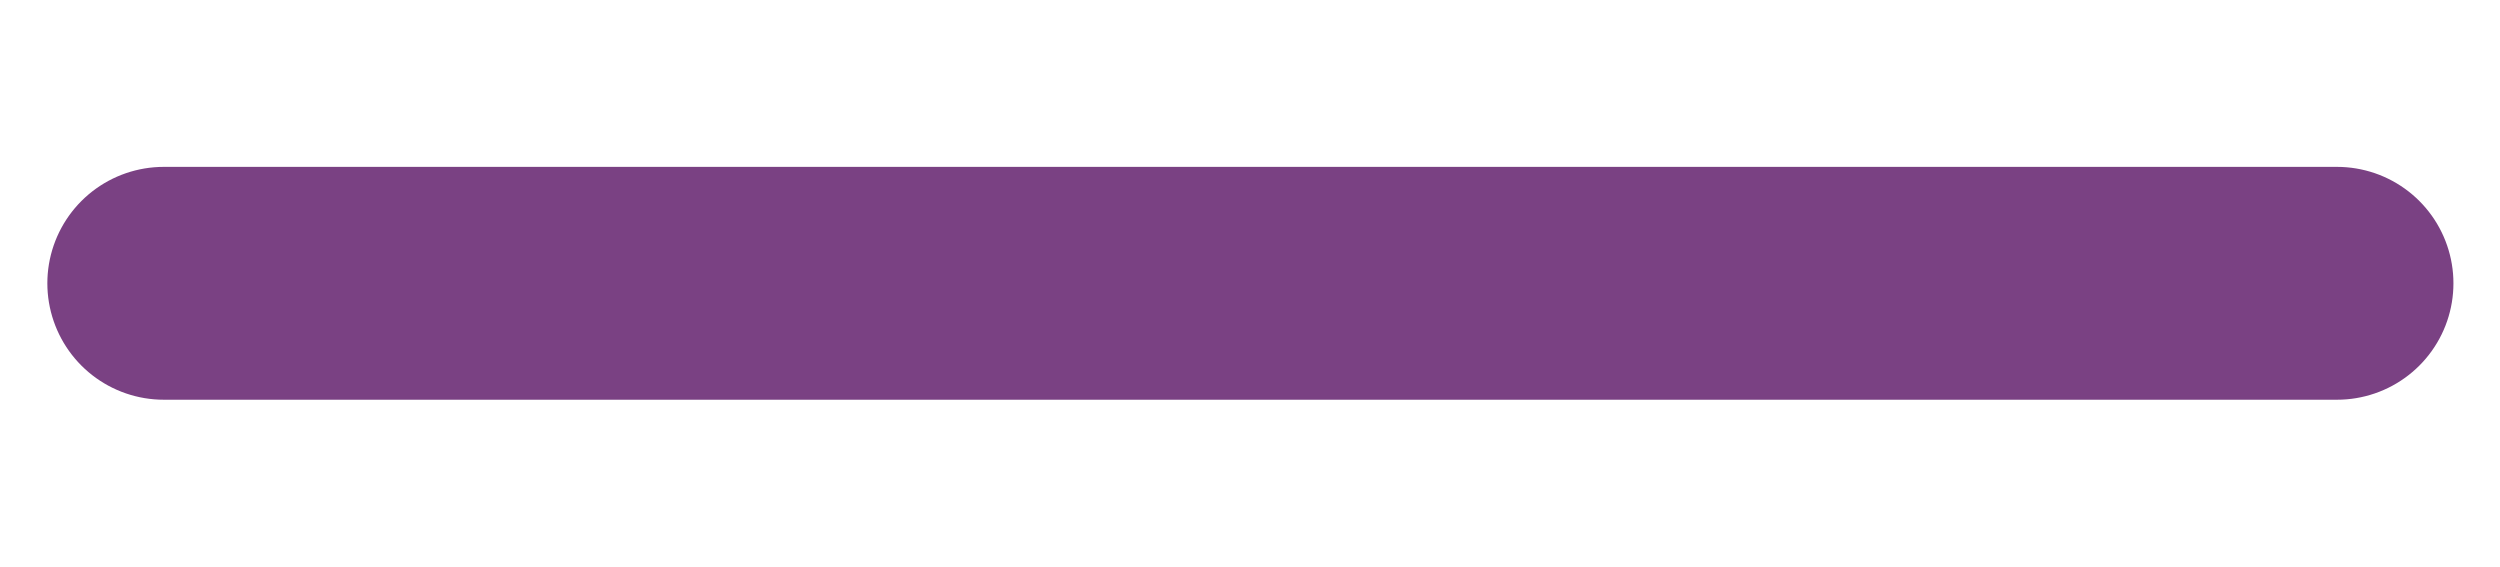 <?xml version="1.0" encoding="utf-8"?>
<!-- Generator: Adobe Illustrator 24.2.1, SVG Export Plug-In . SVG Version: 6.00 Build 0)  -->
<svg xmlns="http://www.w3.org/2000/svg" viewBox="0 0 32.21 7.3"><defs><style>.a{fill:none;stroke:#7A4183;
;stroke-linecap:round;stroke-linejoin:round;stroke-width:3px;}</style></defs><path class="a" d="M30.11,3.65h-28"/></svg>
